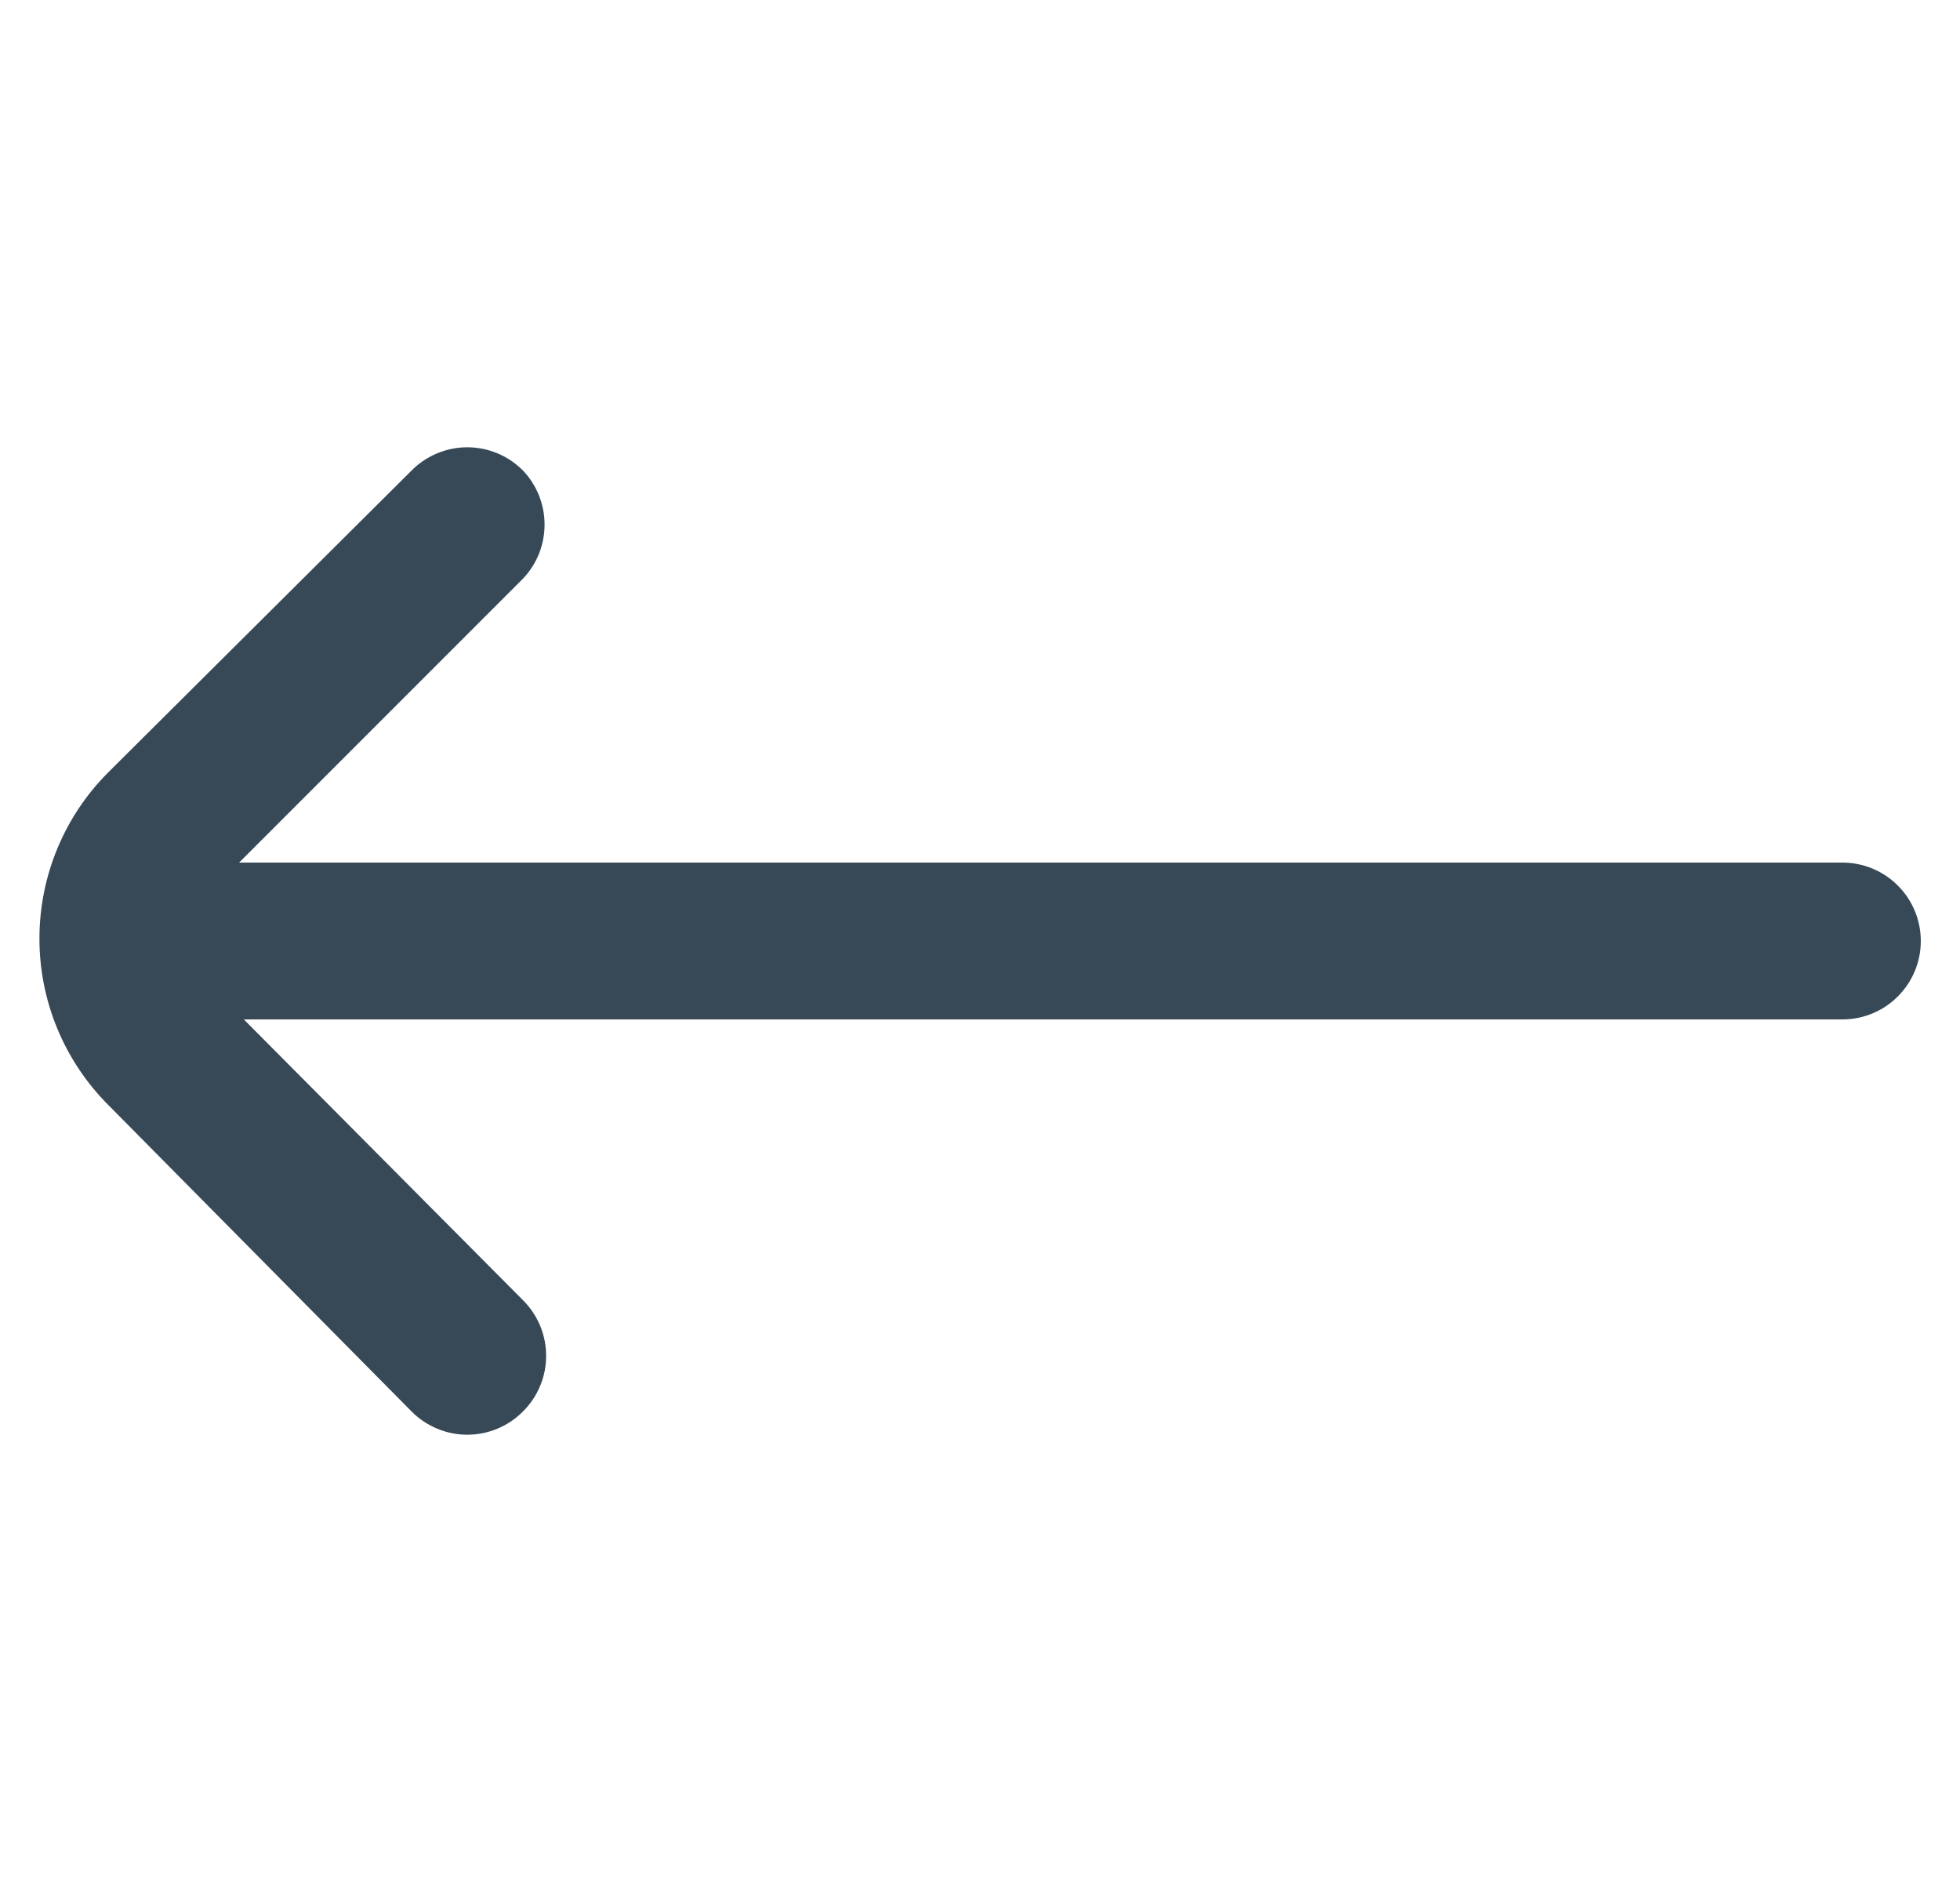 <svg width="25" height="24" viewBox="0 0 25 24" fill="none" xmlns="http://www.w3.org/2000/svg">
<g clip-path="url(#clip0_132_462)">
<path d="M1.38 14.09L5.25 18C5.343 18.094 5.454 18.168 5.576 18.219C5.698 18.27 5.828 18.296 5.96 18.296C6.092 18.296 6.223 18.27 6.345 18.219C6.467 18.168 6.577 18.094 6.67 18C6.764 17.907 6.838 17.797 6.889 17.675C6.94 17.553 6.966 17.422 6.966 17.29C6.966 17.158 6.94 17.027 6.889 16.905C6.838 16.784 6.764 16.673 6.67 16.58L3.11 13L23.5 13C23.765 13 24.02 12.895 24.207 12.707C24.395 12.52 24.5 12.265 24.5 12C24.5 11.735 24.395 11.48 24.207 11.293C24.02 11.105 23.765 11 23.5 11L3.05 11L6.67 7.38C6.848 7.194 6.946 6.947 6.946 6.69C6.946 6.433 6.848 6.186 6.67 6C6.577 5.906 6.467 5.832 6.345 5.781C6.223 5.73 6.092 5.704 5.96 5.704C5.828 5.704 5.698 5.73 5.576 5.781C5.454 5.832 5.343 5.906 5.25 6L1.38 9.85C0.818 10.412 0.503 11.175 0.503 11.97C0.503 12.765 0.818 13.527 1.38 14.09Z" fill="#374957"/>
</g>
<defs>
<clipPath id="clip0_132_462">
<rect width="24" height="24" fill="white" transform="translate(0.5)"/>
</clipPath>
</defs>
</svg>
